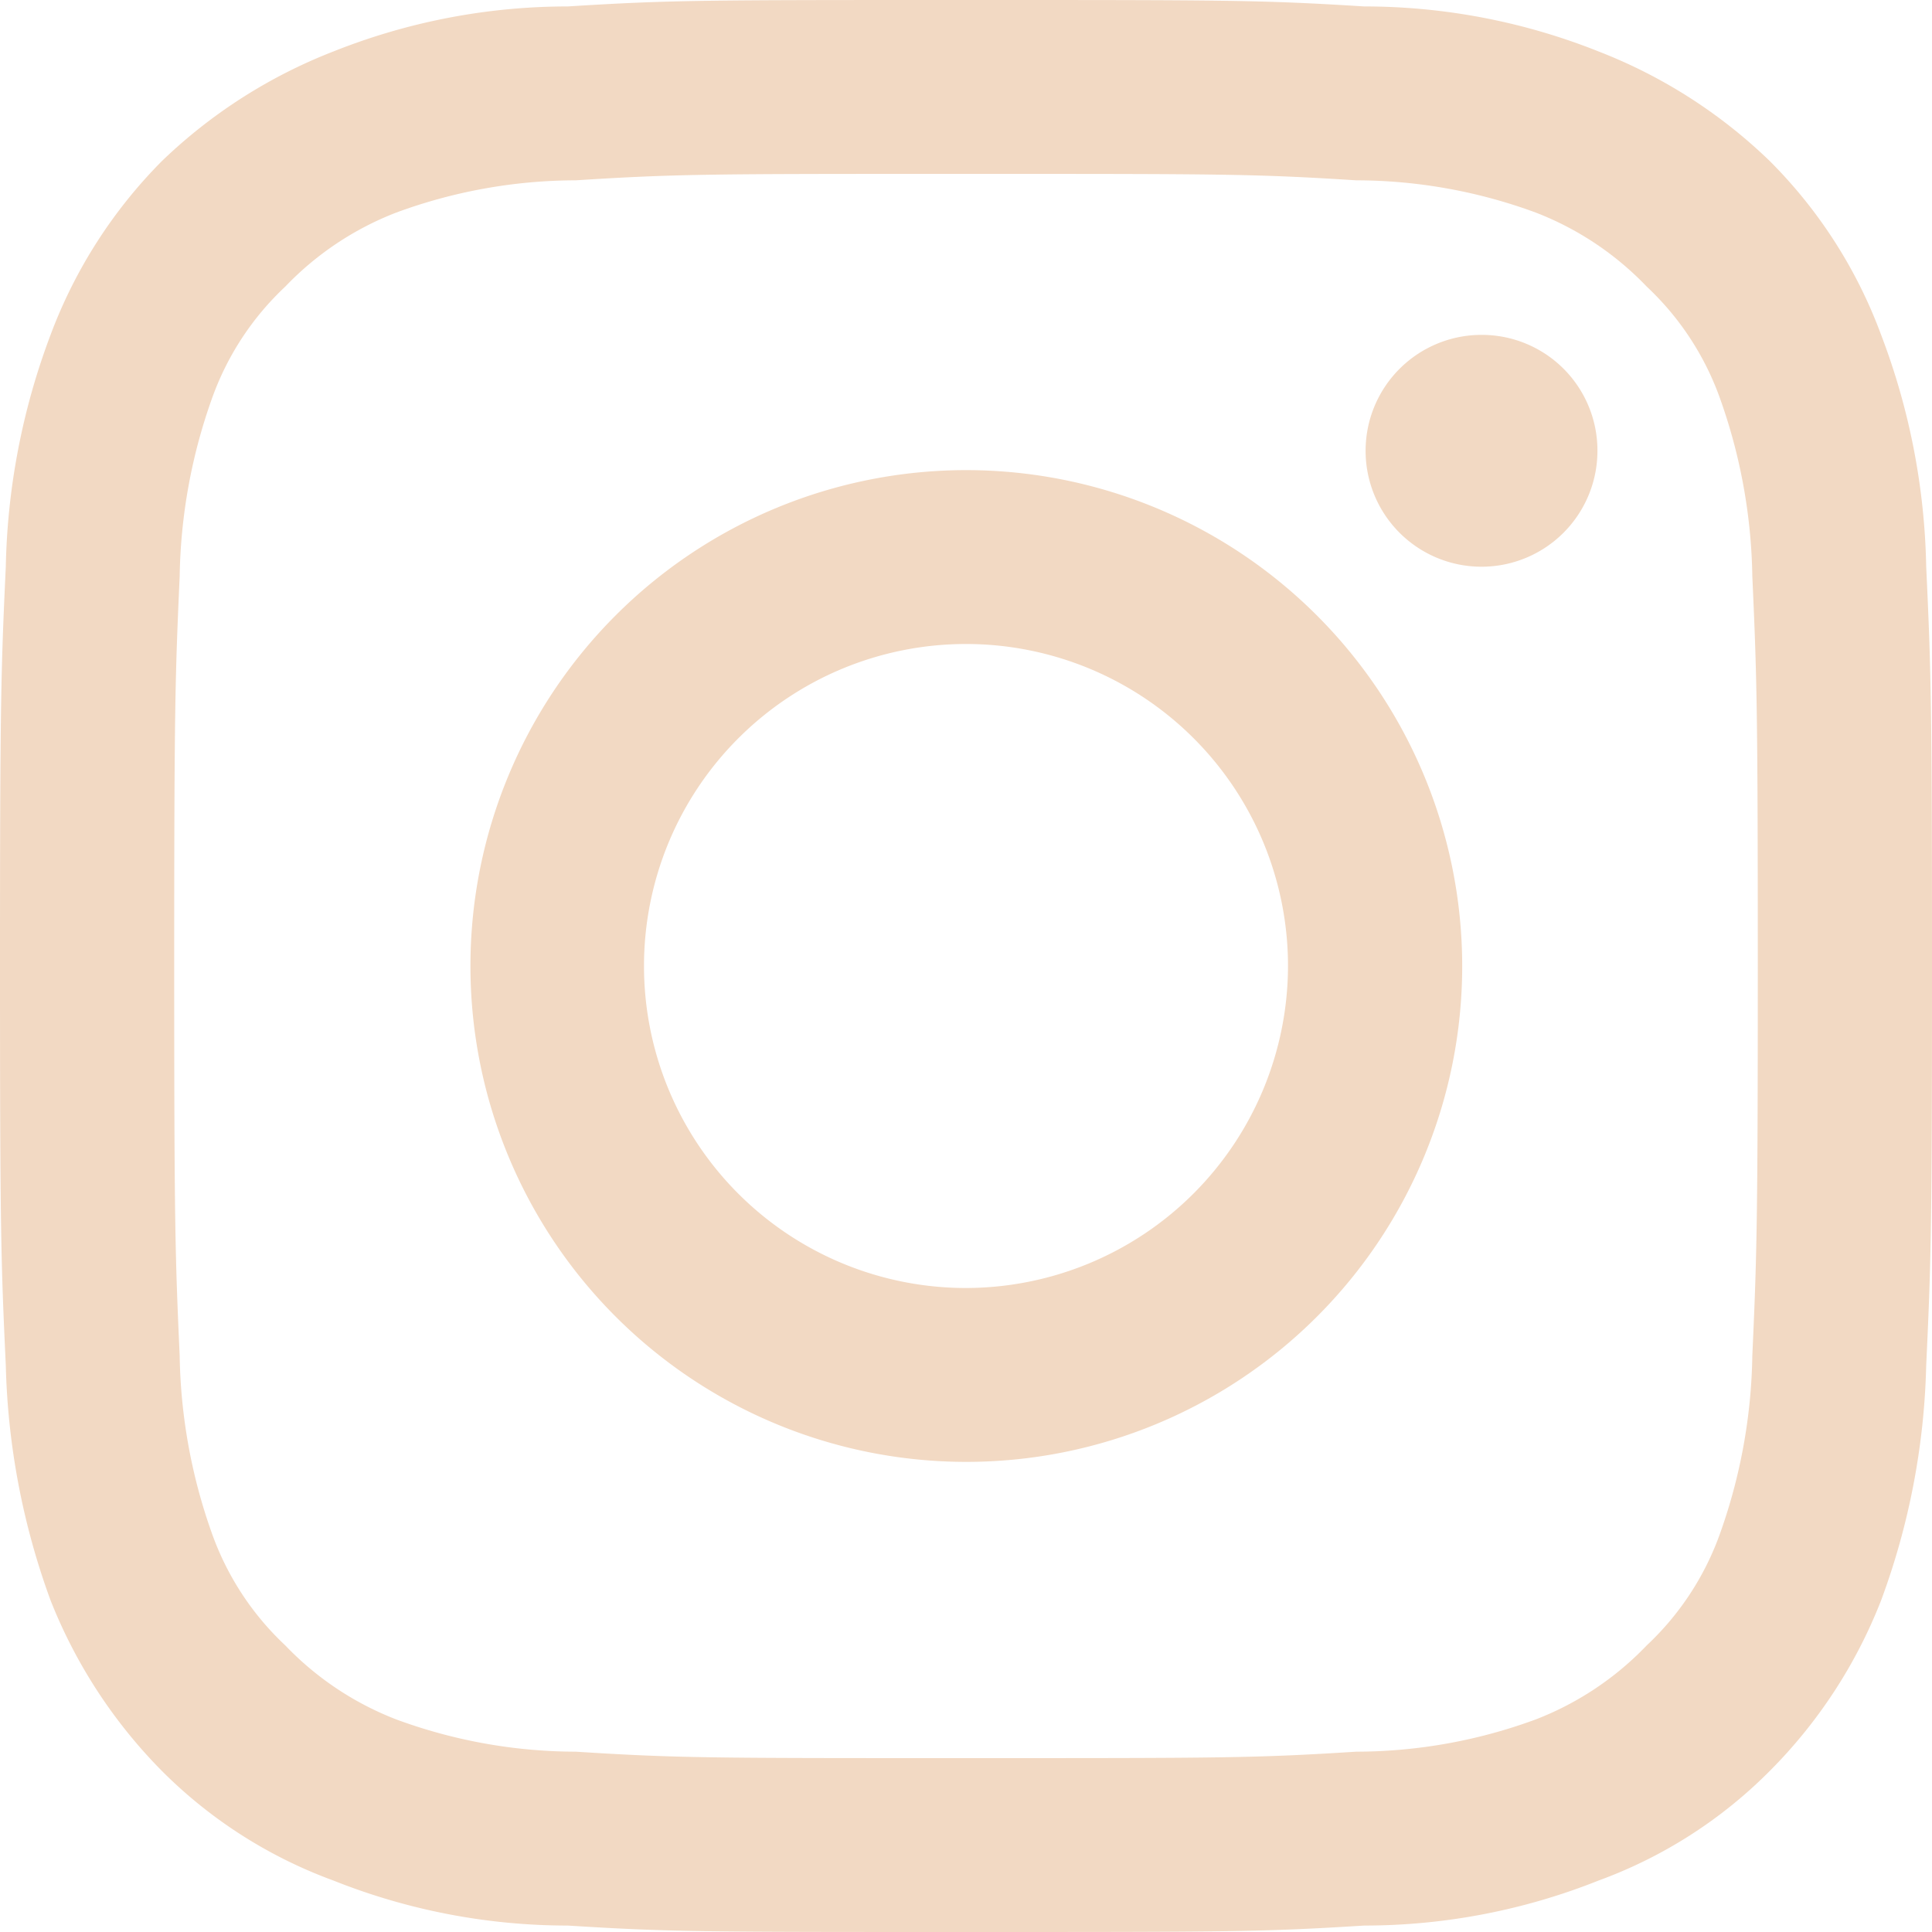 <svg xmlns="http://www.w3.org/2000/svg" width="30" height="30" viewBox="0 0 60 60">
<defs>
    <style>
      .svg-instagram {
        fill: #f2d9c3;
        fill-rule: evenodd;
      }
    </style>
  </defs>
  <path id="instagram" class="svg-instagram" d="M2315,10235.4c8.01,0,8.96,0,12.12.2a16.179,16.179,0,0,1,5.57,1,9.507,9.507,0,0,1,3.45,2.3,8.807,8.807,0,0,1,2.25,3.4,17.184,17.184,0,0,1,1.03,5.6c0.14,3.1.17,4.1,0.17,12.1s-0.03,9-.17,12.1a17.184,17.184,0,0,1-1.03,5.6,8.807,8.807,0,0,1-2.25,3.4,9.507,9.507,0,0,1-3.45,2.3,16.179,16.179,0,0,1-5.57,1c-3.16.2-4.11,0.2-12.12,0.2s-8.96,0-12.12-.2a16.179,16.179,0,0,1-5.57-1,9.507,9.507,0,0,1-3.45-2.3,8.807,8.807,0,0,1-2.25-3.4,17.184,17.184,0,0,1-1.03-5.6c-0.14-3.1-.17-4.1-0.17-12.1s0.03-9,.17-12.1a17.184,17.184,0,0,1,1.03-5.6,8.807,8.807,0,0,1,2.25-3.4,9.507,9.507,0,0,1,3.45-2.3,16.179,16.179,0,0,1,5.57-1c3.16-.2,4.11-0.2,12.12-0.2m0-5.4c-8.15,0-9.17,0-12.37.2a19.64,19.64,0,0,0-7.28,1.4,16.051,16.051,0,0,0-5.32,3.4,15.207,15.207,0,0,0-3.46,5.4,21.558,21.558,0,0,0-1.39,7.2c-0.15,3.2-.18,4.3-0.18,12.4,0,8.2.03,9.2,0.18,12.4a22.781,22.781,0,0,0,1.39,7.3,15.765,15.765,0,0,0,3.46,5.3,14.606,14.606,0,0,0,5.32,3.4,19.64,19.64,0,0,0,7.28,1.4c3.2,0.2,4.22.2,12.37,0.2s9.17,0,12.37-.2a19.64,19.64,0,0,0,7.28-1.4,14.488,14.488,0,0,0,5.31-3.4,15.466,15.466,0,0,0,3.46-5.3,22.485,22.485,0,0,0,1.4-7.3c0.15-3.2.18-4.2,0.18-12.4,0-8.1-.03-9.2-0.18-12.4a21.282,21.282,0,0,0-1.4-7.2,14.936,14.936,0,0,0-3.46-5.4,15.911,15.911,0,0,0-5.31-3.4,19.64,19.64,0,0,0-7.28-1.4c-3.2-.2-4.22-0.2-12.37-0.2h0Zm0,14.6a15.4,15.4,0,1,0,15.41,15.4A15.409,15.409,0,0,0,2315,10244.6Zm0,25.4a10,10,0,1,1,10-10A10.016,10.016,0,0,1,2315,10270Zm19.61-26a3.6,3.6,0,1,1-3.6-3.6A3.591,3.591,0,0,1,2334.61,10244Z" transform="translate(-2285 -10230)"/>
</svg>
